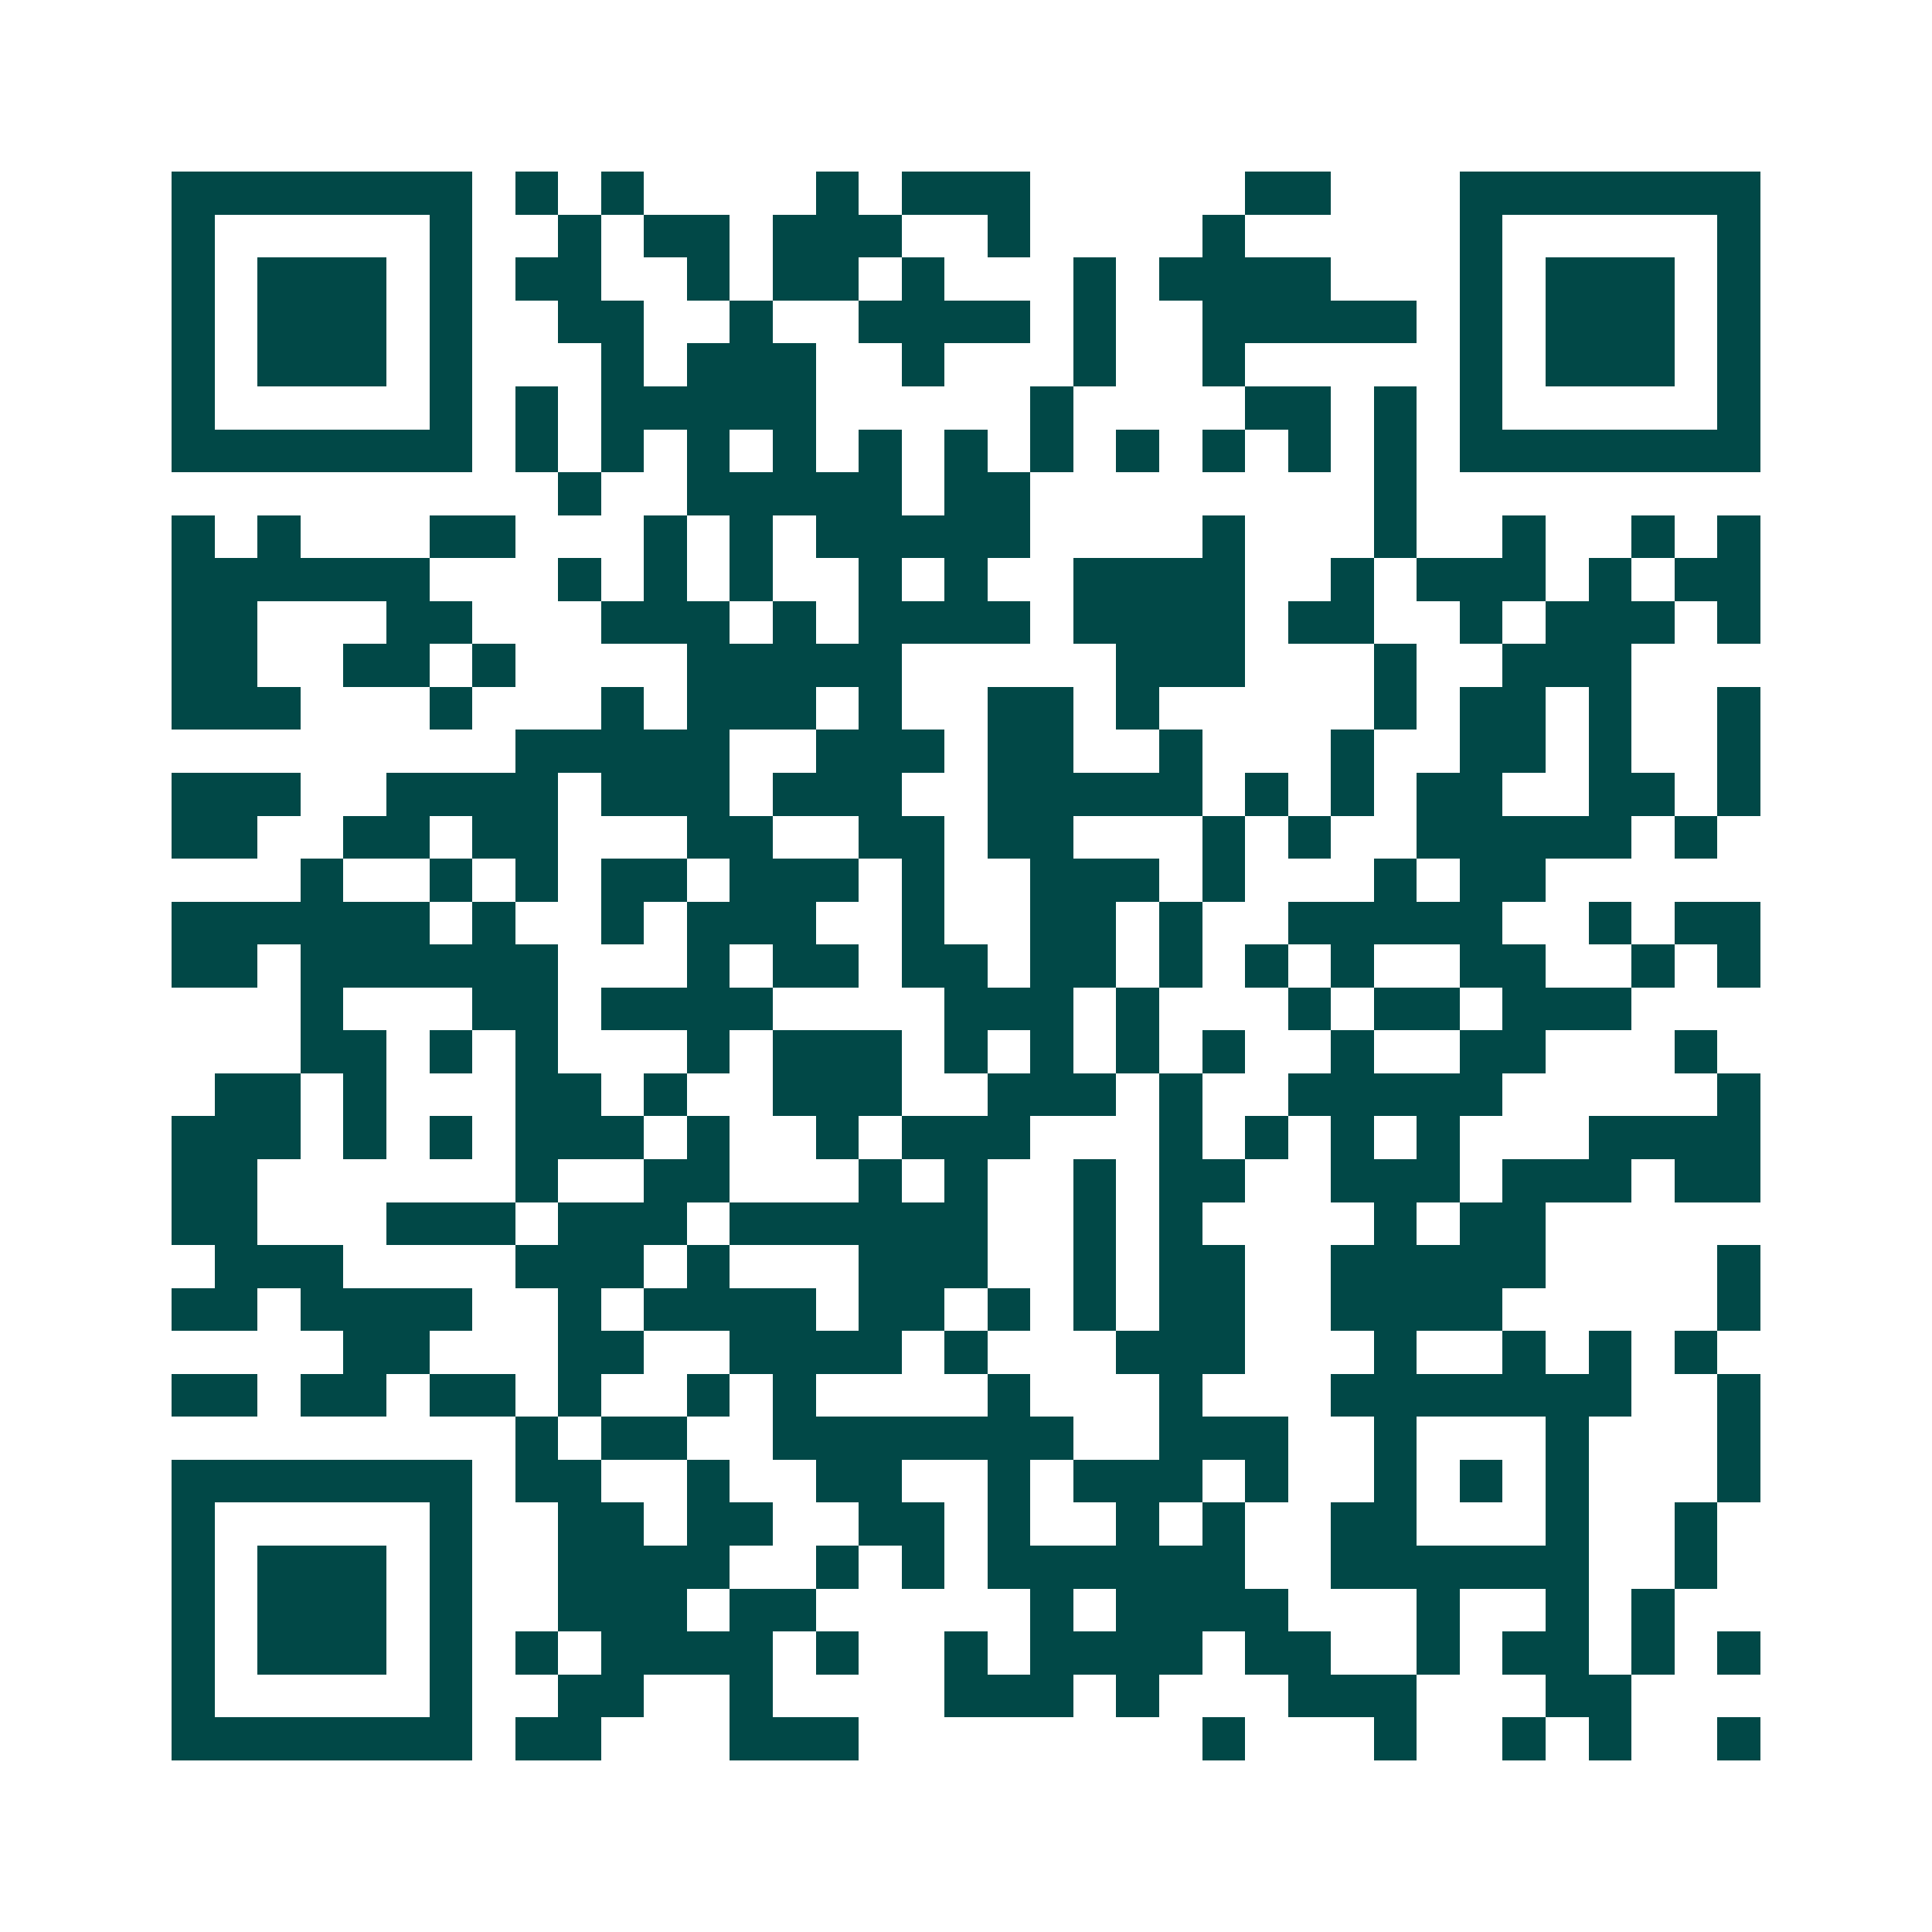 <svg xmlns="http://www.w3.org/2000/svg" width="200" height="200" viewBox="0 0 45 45" shape-rendering="crispEdges"><path fill="#ffffff" d="M0 0h45v45H0z"/><path stroke="#014847" d="M4 4.5h7m1 0h1m1 0h1m4 0h1m1 0h3m5 0h2m3 0h7M4 5.5h1m5 0h1m2 0h1m1 0h2m1 0h3m2 0h1m4 0h1m5 0h1m5 0h1M4 6.5h1m1 0h3m1 0h1m1 0h2m2 0h1m1 0h2m1 0h1m3 0h1m1 0h4m3 0h1m1 0h3m1 0h1M4 7.5h1m1 0h3m1 0h1m2 0h2m2 0h1m2 0h4m1 0h1m2 0h5m1 0h1m1 0h3m1 0h1M4 8.5h1m1 0h3m1 0h1m3 0h1m1 0h3m2 0h1m3 0h1m2 0h1m5 0h1m1 0h3m1 0h1M4 9.5h1m5 0h1m1 0h1m1 0h5m5 0h1m4 0h2m1 0h1m1 0h1m5 0h1M4 10.5h7m1 0h1m1 0h1m1 0h1m1 0h1m1 0h1m1 0h1m1 0h1m1 0h1m1 0h1m1 0h1m1 0h1m1 0h7M13 11.5h1m2 0h5m1 0h2m8 0h1M4 12.5h1m1 0h1m3 0h2m3 0h1m1 0h1m1 0h5m4 0h1m3 0h1m2 0h1m2 0h1m1 0h1M4 13.5h6m3 0h1m1 0h1m1 0h1m2 0h1m1 0h1m2 0h4m2 0h1m1 0h3m1 0h1m1 0h2M4 14.5h2m3 0h2m3 0h3m1 0h1m1 0h4m1 0h4m1 0h2m2 0h1m1 0h3m1 0h1M4 15.5h2m2 0h2m1 0h1m4 0h5m5 0h3m3 0h1m2 0h3M4 16.5h3m3 0h1m3 0h1m1 0h3m1 0h1m2 0h2m1 0h1m5 0h1m1 0h2m1 0h1m2 0h1M12 17.5h5m2 0h3m1 0h2m2 0h1m3 0h1m2 0h2m1 0h1m2 0h1M4 18.5h3m2 0h4m1 0h3m1 0h3m2 0h5m1 0h1m1 0h1m1 0h2m2 0h2m1 0h1M4 19.5h2m2 0h2m1 0h2m3 0h2m2 0h2m1 0h2m3 0h1m1 0h1m2 0h5m1 0h1M7 20.5h1m2 0h1m1 0h1m1 0h2m1 0h3m1 0h1m2 0h3m1 0h1m3 0h1m1 0h2M4 21.5h6m1 0h1m2 0h1m1 0h3m2 0h1m2 0h2m1 0h1m2 0h5m2 0h1m1 0h2M4 22.5h2m1 0h6m3 0h1m1 0h2m1 0h2m1 0h2m1 0h1m1 0h1m1 0h1m2 0h2m2 0h1m1 0h1M7 23.5h1m3 0h2m1 0h4m4 0h3m1 0h1m3 0h1m1 0h2m1 0h3M7 24.5h2m1 0h1m1 0h1m3 0h1m1 0h3m1 0h1m1 0h1m1 0h1m1 0h1m2 0h1m2 0h2m3 0h1M5 25.5h2m1 0h1m3 0h2m1 0h1m2 0h3m2 0h3m1 0h1m2 0h5m5 0h1M4 26.5h3m1 0h1m1 0h1m1 0h3m1 0h1m2 0h1m1 0h3m3 0h1m1 0h1m1 0h1m1 0h1m3 0h4M4 27.5h2m6 0h1m2 0h2m3 0h1m1 0h1m2 0h1m1 0h2m2 0h3m1 0h3m1 0h2M4 28.5h2m3 0h3m1 0h3m1 0h6m2 0h1m1 0h1m4 0h1m1 0h2M5 29.5h3m4 0h3m1 0h1m3 0h3m2 0h1m1 0h2m2 0h5m4 0h1M4 30.5h2m1 0h4m2 0h1m1 0h4m1 0h2m1 0h1m1 0h1m1 0h2m2 0h4m5 0h1M8 31.5h2m3 0h2m2 0h4m1 0h1m3 0h3m3 0h1m2 0h1m1 0h1m1 0h1M4 32.5h2m1 0h2m1 0h2m1 0h1m2 0h1m1 0h1m4 0h1m3 0h1m3 0h7m2 0h1M12 33.5h1m1 0h2m2 0h7m2 0h3m2 0h1m3 0h1m3 0h1M4 34.5h7m1 0h2m2 0h1m2 0h2m2 0h1m1 0h3m1 0h1m2 0h1m1 0h1m1 0h1m3 0h1M4 35.5h1m5 0h1m2 0h2m1 0h2m2 0h2m1 0h1m2 0h1m1 0h1m2 0h2m3 0h1m2 0h1M4 36.5h1m1 0h3m1 0h1m2 0h4m2 0h1m1 0h1m1 0h6m2 0h6m2 0h1M4 37.5h1m1 0h3m1 0h1m2 0h3m1 0h2m5 0h1m1 0h4m3 0h1m2 0h1m1 0h1M4 38.5h1m1 0h3m1 0h1m1 0h1m1 0h4m1 0h1m2 0h1m1 0h4m1 0h2m2 0h1m1 0h2m1 0h1m1 0h1M4 39.5h1m5 0h1m2 0h2m2 0h1m4 0h3m1 0h1m3 0h3m3 0h2M4 40.5h7m1 0h2m3 0h3m8 0h1m3 0h1m2 0h1m1 0h1m2 0h1"/></svg>
